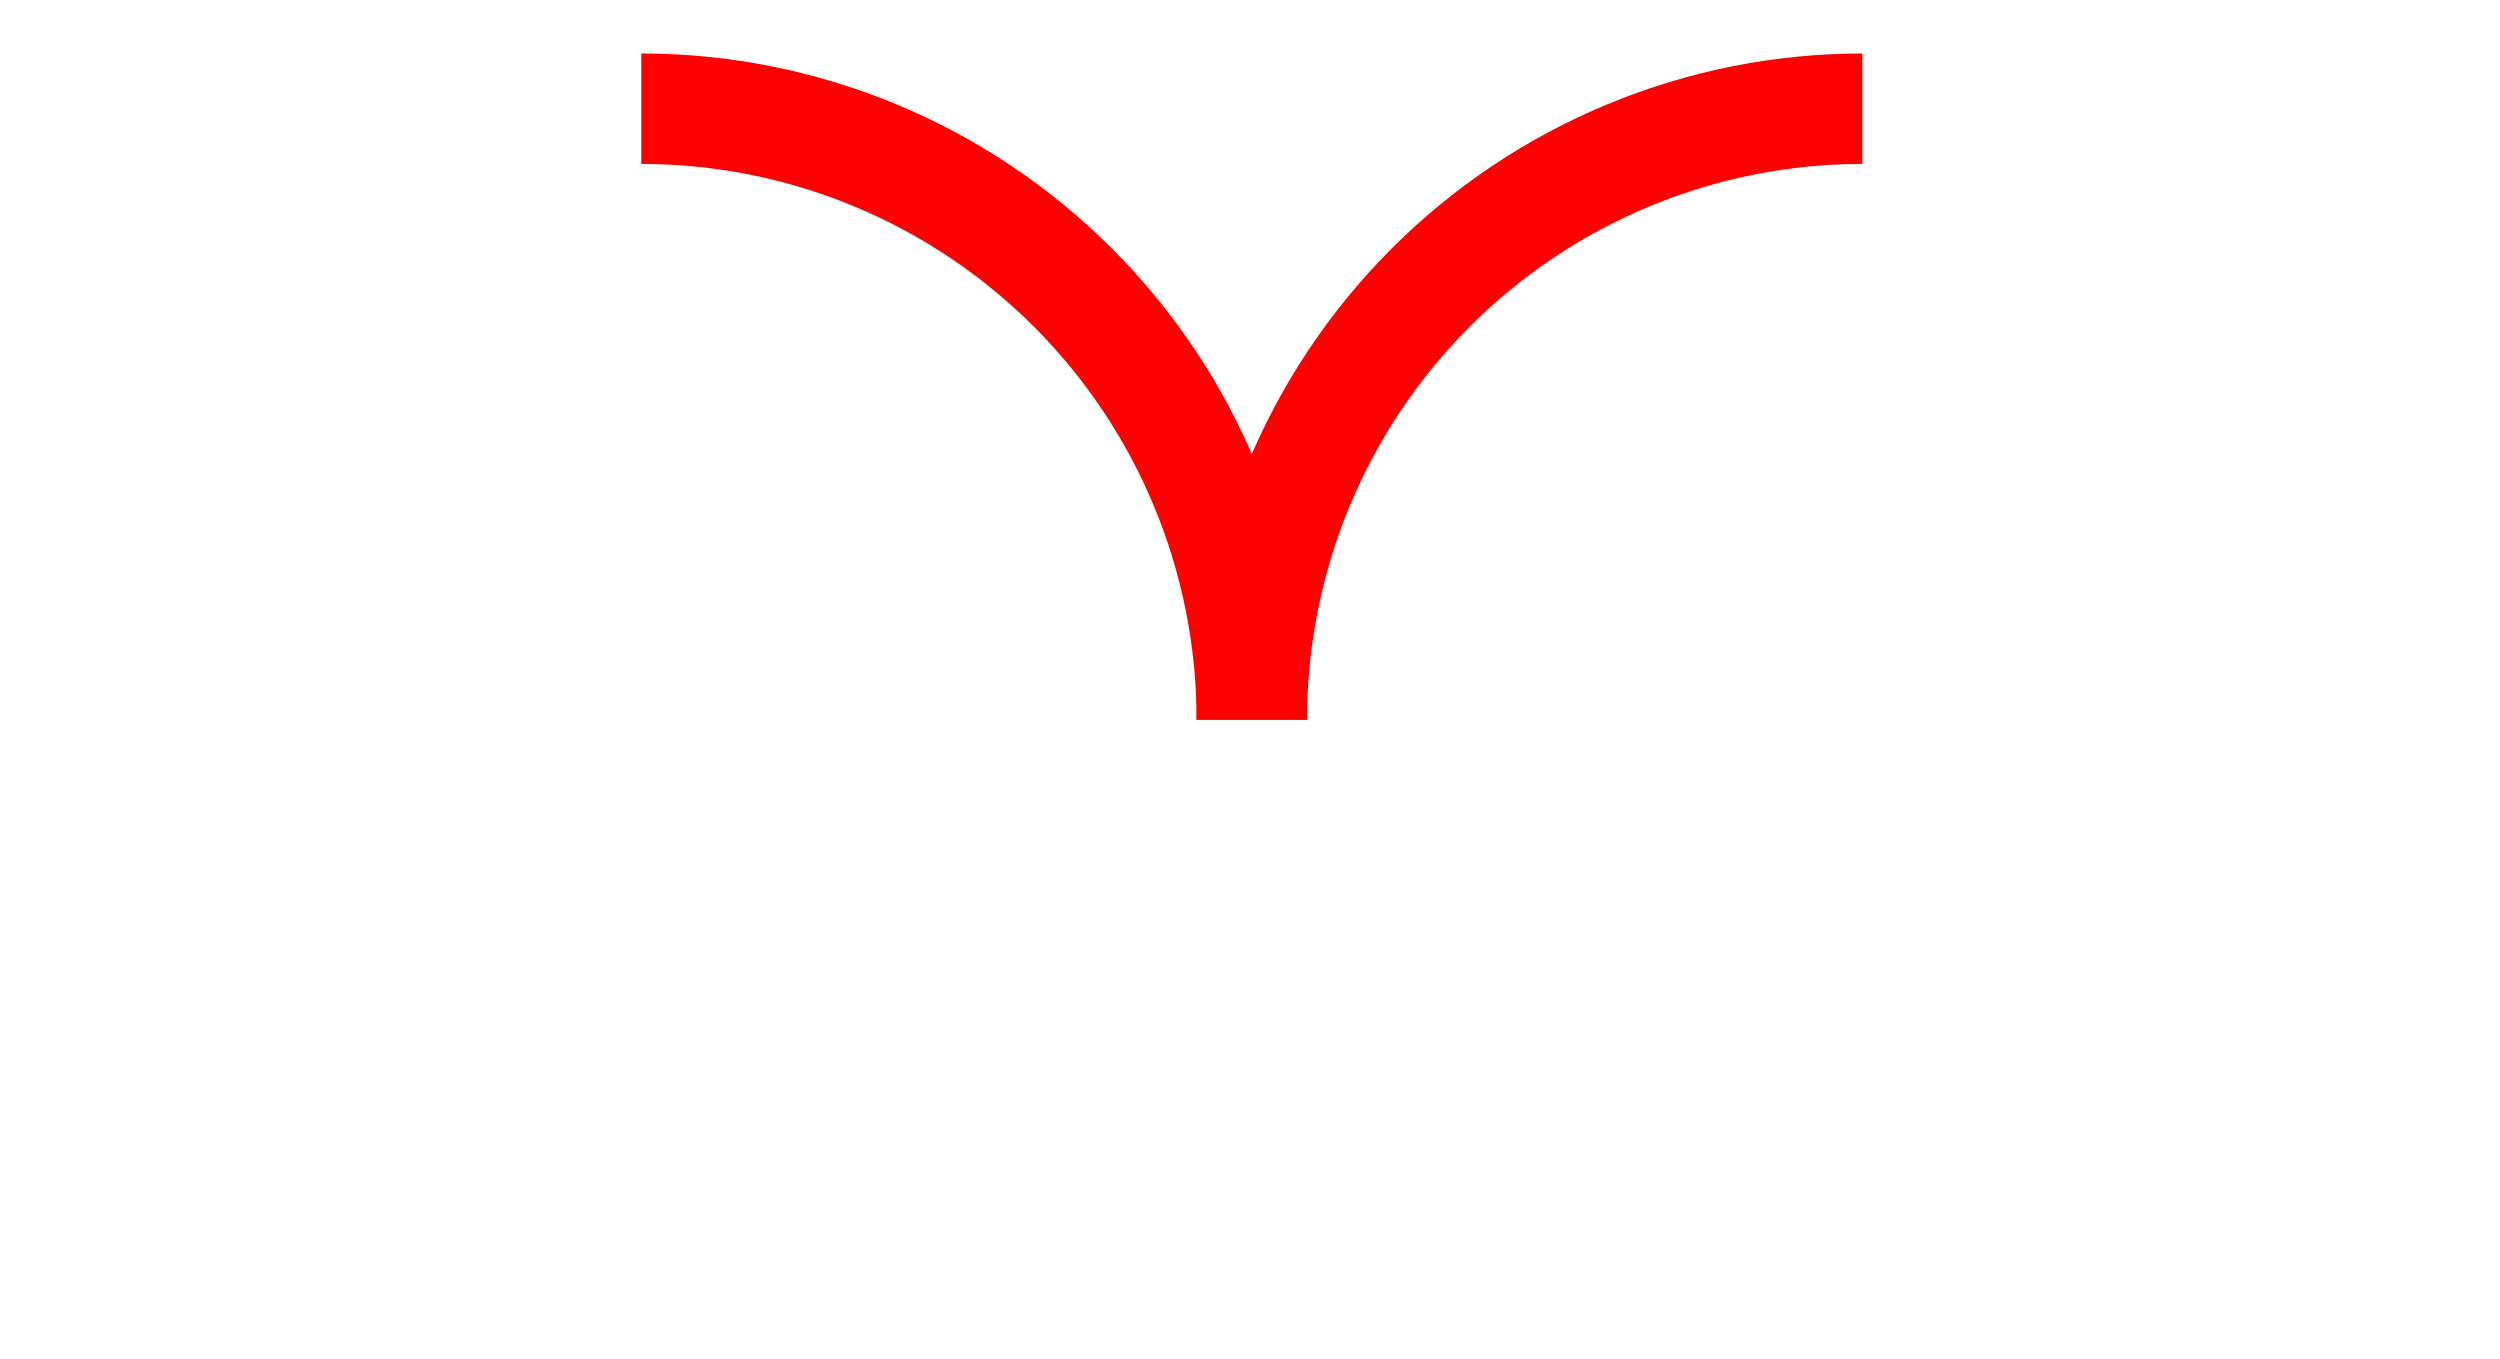 <svg width="46" height="25" viewBox="0 0 46 25" fill="none" xmlns="http://www.w3.org/2000/svg">
<path d="M23.033 13.243C23.033 11.766 23.324 10.304 23.888 8.94C24.453 7.576 25.28 6.337 26.323 5.293C27.366 4.249 28.605 3.421 29.968 2.856C31.331 2.291 32.791 2 34.267 2" stroke="#FF0000" stroke-width="2.032"/>
<path d="M23.033 13.243C23.033 11.766 22.743 10.304 22.178 8.94C21.614 7.576 20.786 6.337 19.743 5.293C18.7 4.249 17.462 3.421 16.099 2.856C14.736 2.291 13.275 2 11.8 2" stroke="#FF0000" stroke-width="2.032"/>
</svg>
